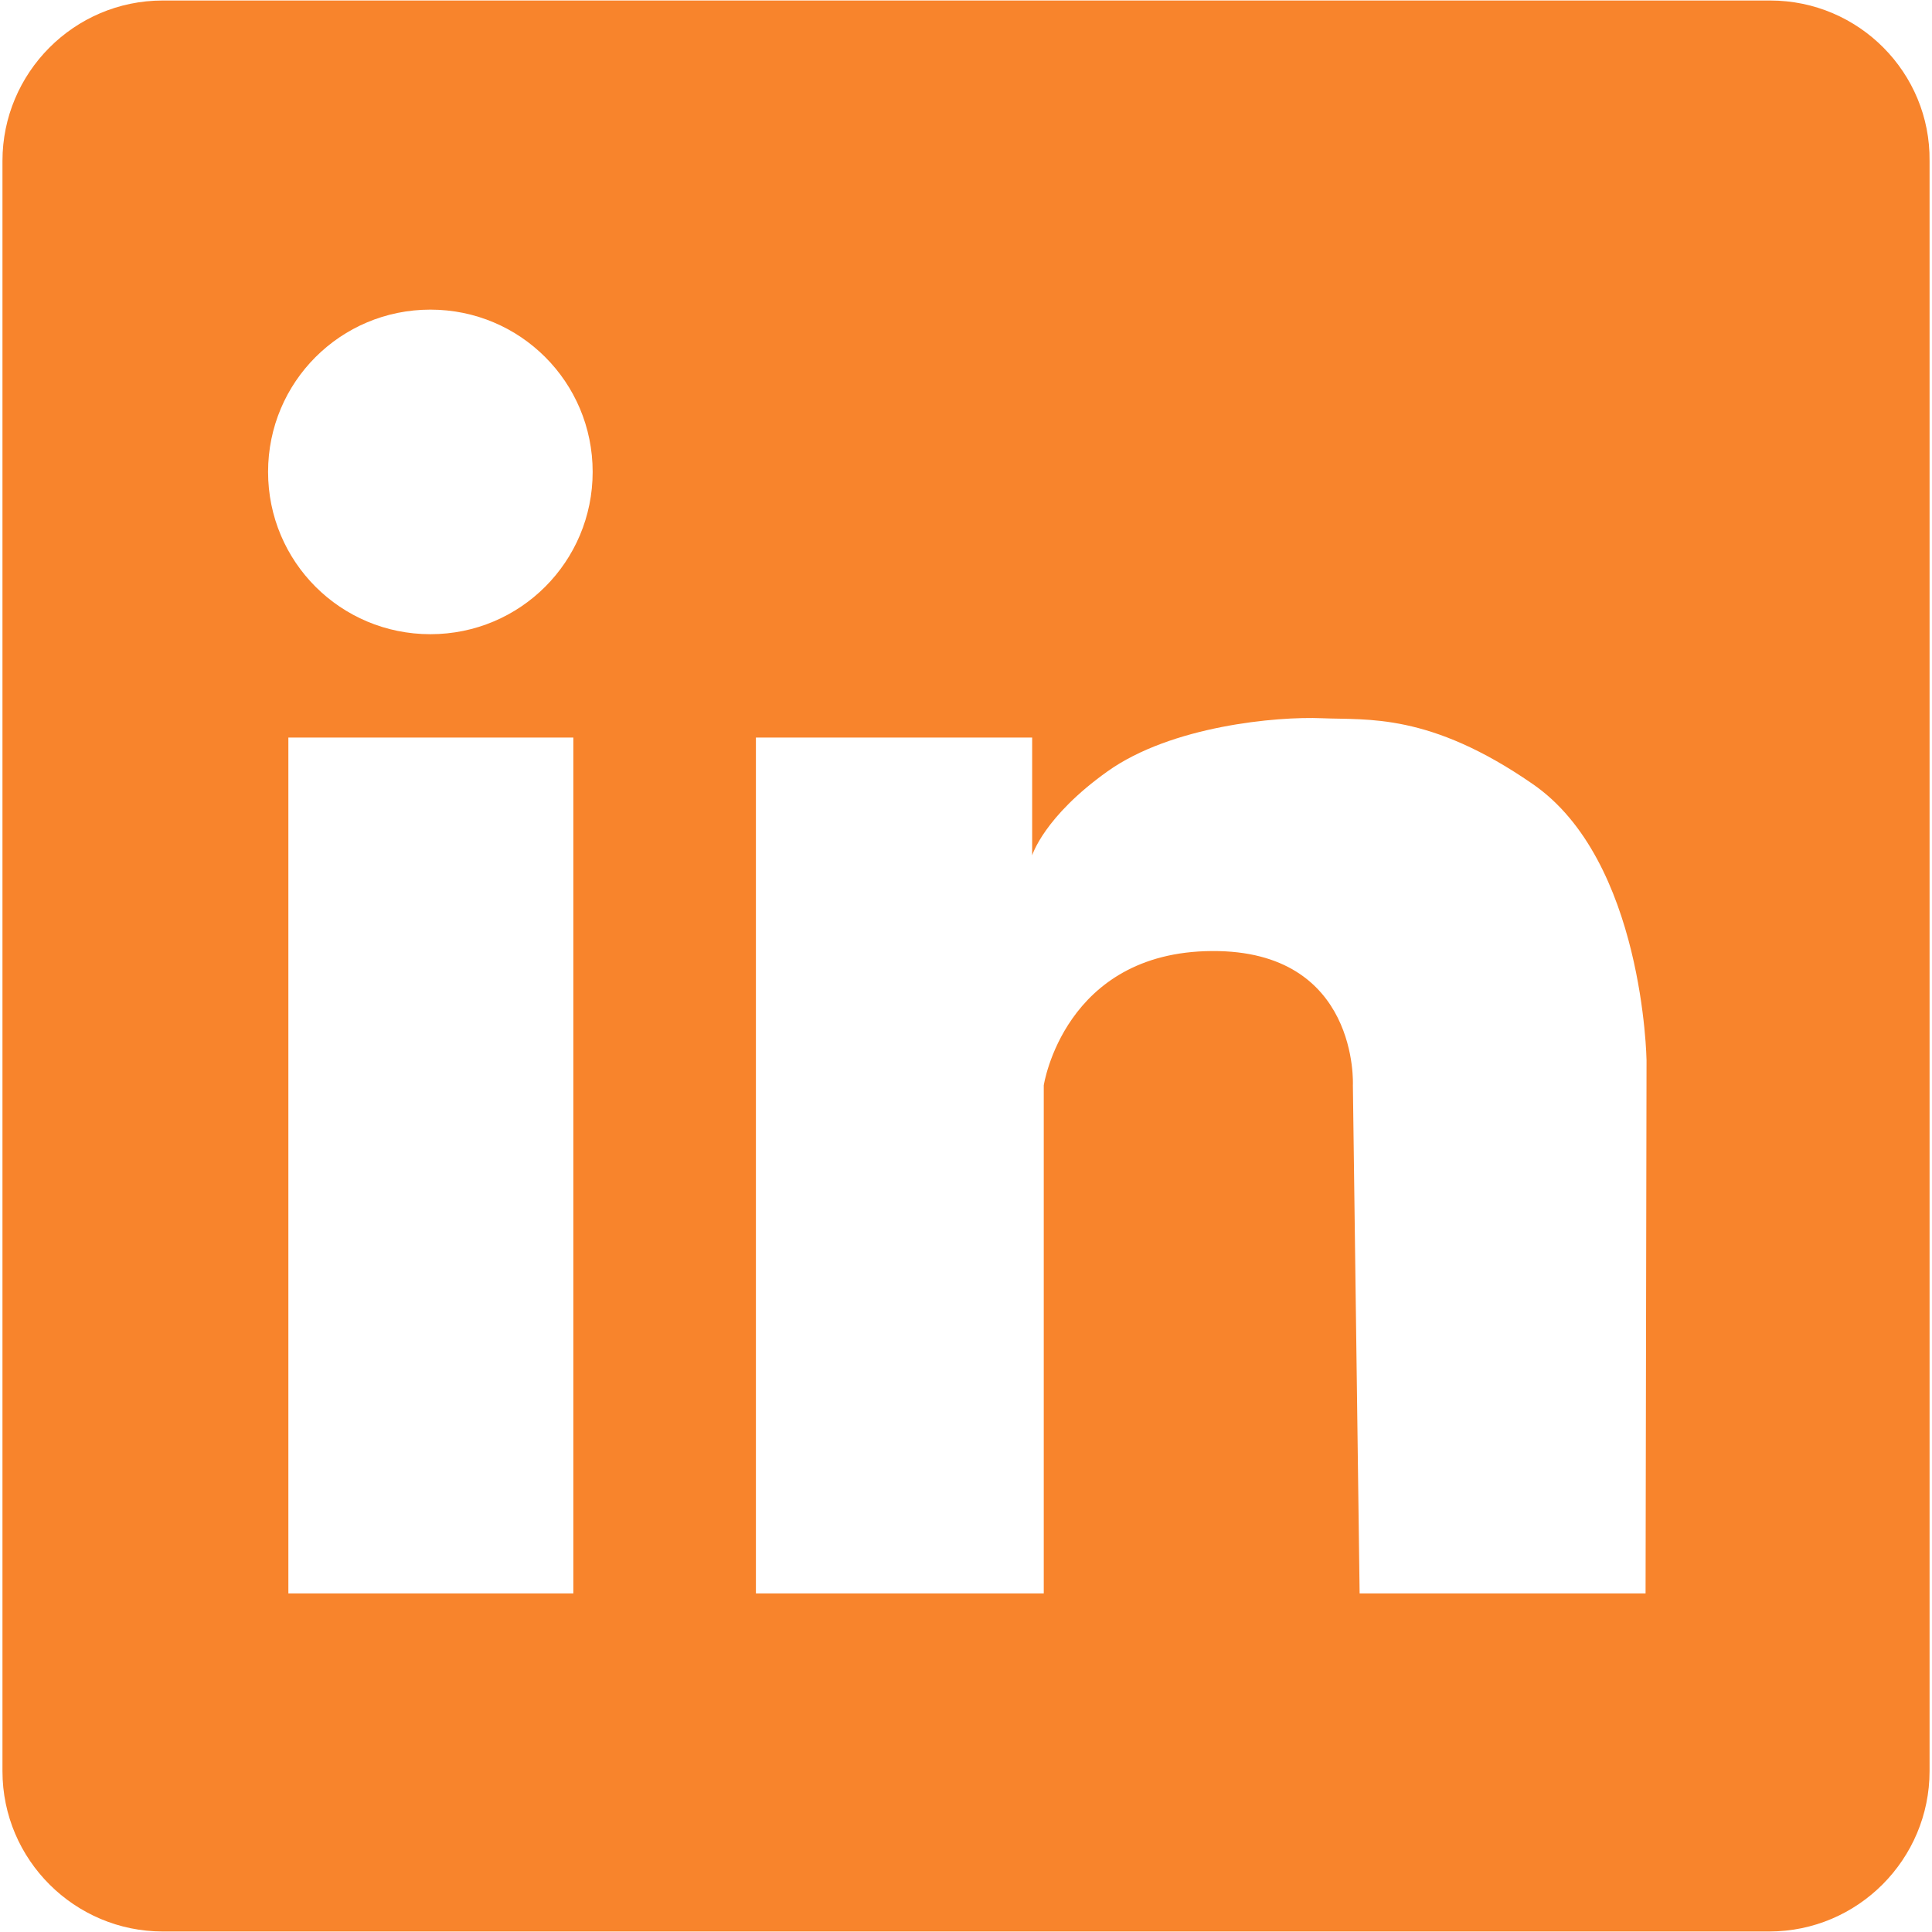 <svg xmlns="http://www.w3.org/2000/svg" xmlns:xlink="http://www.w3.org/1999/xlink" width="300" viewBox="0 0 224.88 225" height="300" preserveAspectRatio="xMidYMid meet"><defs><clipPath id="0cfdf4da1c"><path d="M 0 0.059 L 224.762 0.059 L 224.762 224.938 L 0 224.938 Z M 0 0.059 " clip-rule="nonzero"></path></clipPath></defs><g clip-path="url(#0cfdf4da1c)"><path fill="#f8842c" d="M 206.094 0.059 L 18.898 0.059 C 8.551 0.059 0.227 8.496 0.227 18.734 L 0.227 206.266 C 0.227 216.617 8.664 224.941 18.898 224.941 L 205.98 224.941 C 216.332 224.941 224.656 216.504 224.656 206.266 L 224.656 18.734 C 224.766 8.496 216.441 0.059 206.094 0.059 Z M 66.711 185.566 L 33.523 185.566 L 33.523 85.895 L 66.711 85.895 Z M 50.062 73.859 C 39.598 73.859 31.16 65.422 31.16 54.957 C 31.16 44.496 39.598 36.059 50.062 36.059 C 60.523 36.059 68.961 44.496 68.961 54.957 C 68.961 65.422 60.523 73.859 50.062 73.859 Z M 191.582 185.566 L 158.281 185.566 L 157.496 126.395 C 157.496 126.395 158.281 110.645 141.07 110.758 C 123.859 110.867 121.496 126.395 121.496 126.395 L 121.496 185.566 L 87.973 185.566 L 87.973 85.895 L 120.145 85.895 L 120.145 99.621 C 120.145 99.621 121.496 95.121 128.922 89.832 C 136.344 84.543 148.609 83.418 153.895 83.645 C 159.184 83.871 166.383 82.969 178.418 91.293 C 191.355 100.184 191.695 123.469 191.695 123.469 Z M 191.582 185.566 " fill-opacity="1" fill-rule="nonzero"></path></g></svg>